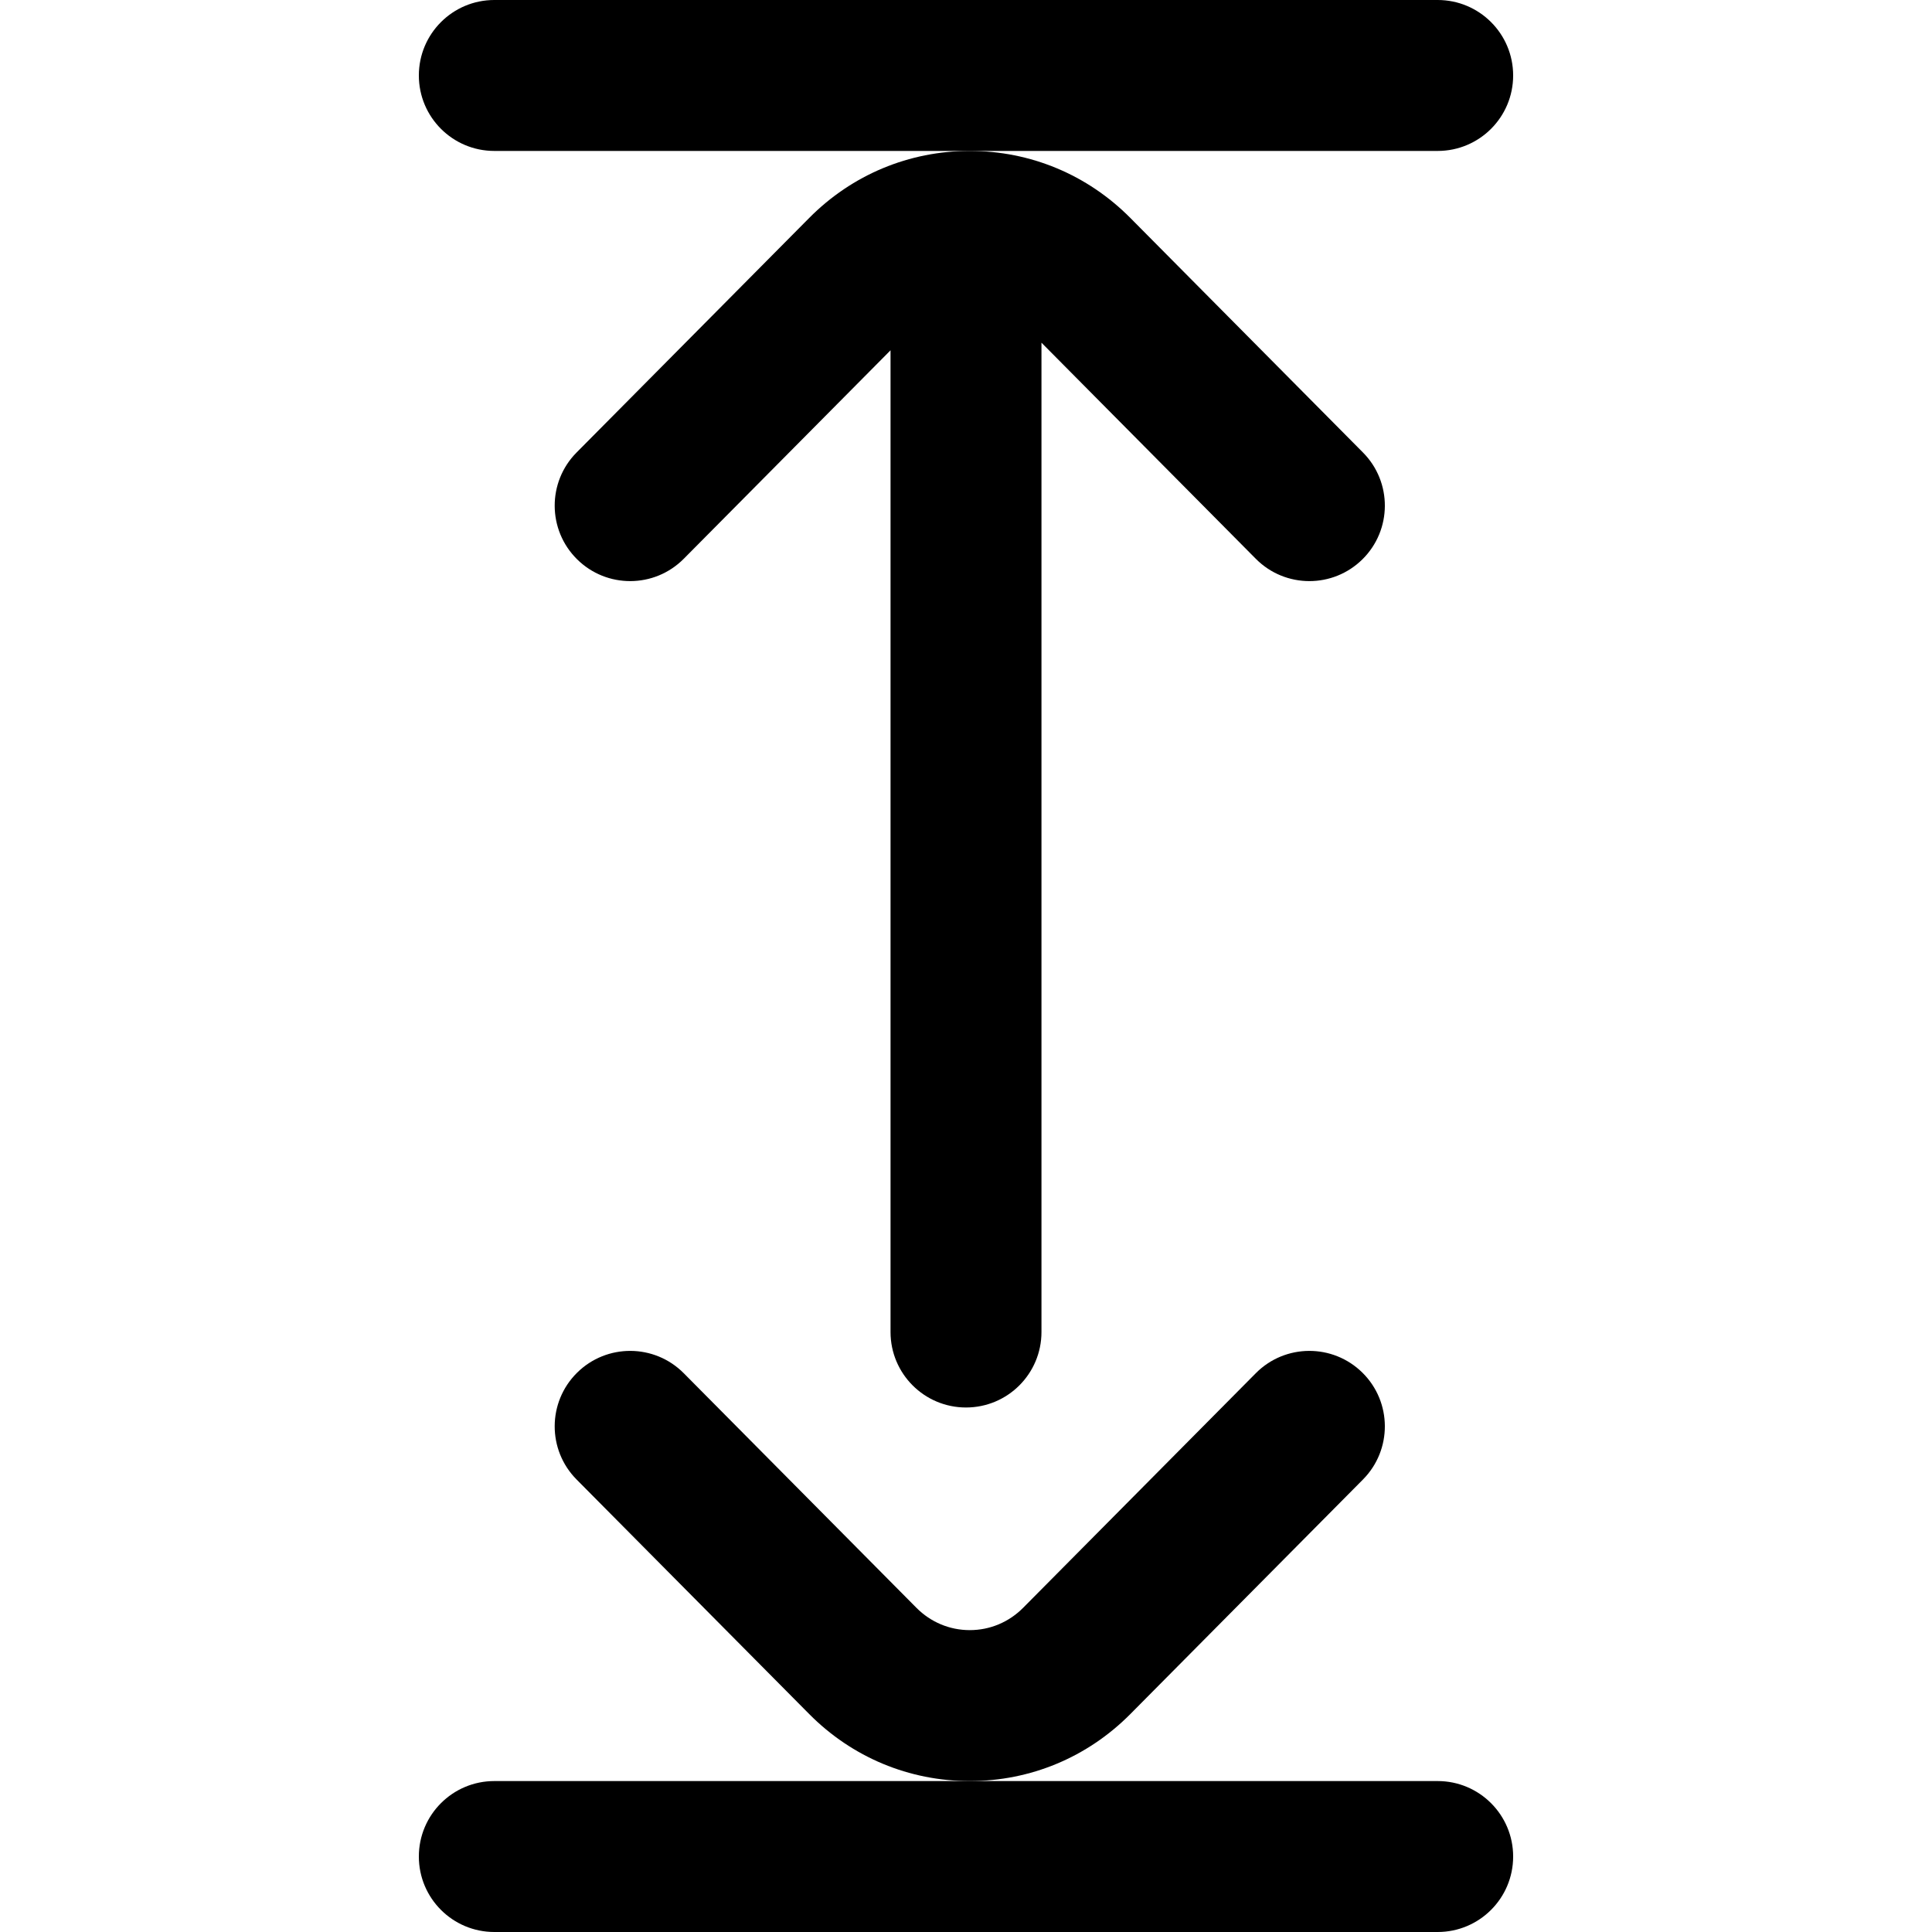 <?xml version="1.0" encoding="UTF-8"?> <!-- Generator: Adobe Illustrator 19.0.0, SVG Export Plug-In . SVG Version: 6.00 Build 0) --> <svg xmlns="http://www.w3.org/2000/svg" xmlns:xlink="http://www.w3.org/1999/xlink" version="1.1" id="Capa_1" x="0px" y="0px" viewBox="0 0 512 512" style="enable-background:new 0 0 512 512;" xml:space="preserve"> <g> <g> <path d="M381,0H131c-11.046,0-20,8.954-20,20s8.954,20,20,20h250c11.046,0,20-8.954,20-20S392.046,0,381,0z"></path> </g> </g> <g> <g> <path d="M381,472H131c-11.046,0-20,8.954-20,20c0,11.046,8.954,20,20,20h250c11.046,0,20-8.954,20-20 C401,480.954,392.046,472,381,472z"></path> </g> </g> <g> <g> <path d="M361.2,119.916l-61.653-62.162C288.191,46.305,273.081,40,257,40s-31.191,6.305-42.547,17.754L152.8,119.916 c-7.778,7.842-7.727,20.506,0.116,28.284c7.844,7.779,20.506,7.726,28.284-0.116L236,92.833V353c0,11.046,8.954,20,20,20 s20-8.954,20-20V90.816l56.8,57.268c3.911,3.943,9.054,5.917,14.201,5.916c5.09,0,10.184-1.932,14.083-5.8 C368.927,140.422,368.979,127.758,361.2,119.916z"></path> </g> </g> <g> <g> <path d="M361.084,363.8c-7.844-7.778-20.506-7.726-28.284,0.116l-61.653,62.162C267.358,429.897,262.335,432,257,432 c-5.335,0-10.358-2.103-14.146-5.922L181.2,363.916c-7.778-7.841-20.44-7.895-28.284-0.116 c-7.843,7.778-7.895,20.442-0.116,28.284l61.653,62.162C225.809,465.695,240.919,472,257,472s31.191-6.305,42.547-17.754 l61.653-62.162C368.978,384.242,368.927,371.578,361.084,363.8z"></path> </g> </g> <g> </g> <g> </g> <g> </g> <g> </g> <g> </g> <g> </g> <g> </g> <g> </g> <g> </g> <g> </g> <g> </g> <g> </g> <g> </g> <g> </g> <g> </g> </svg> 